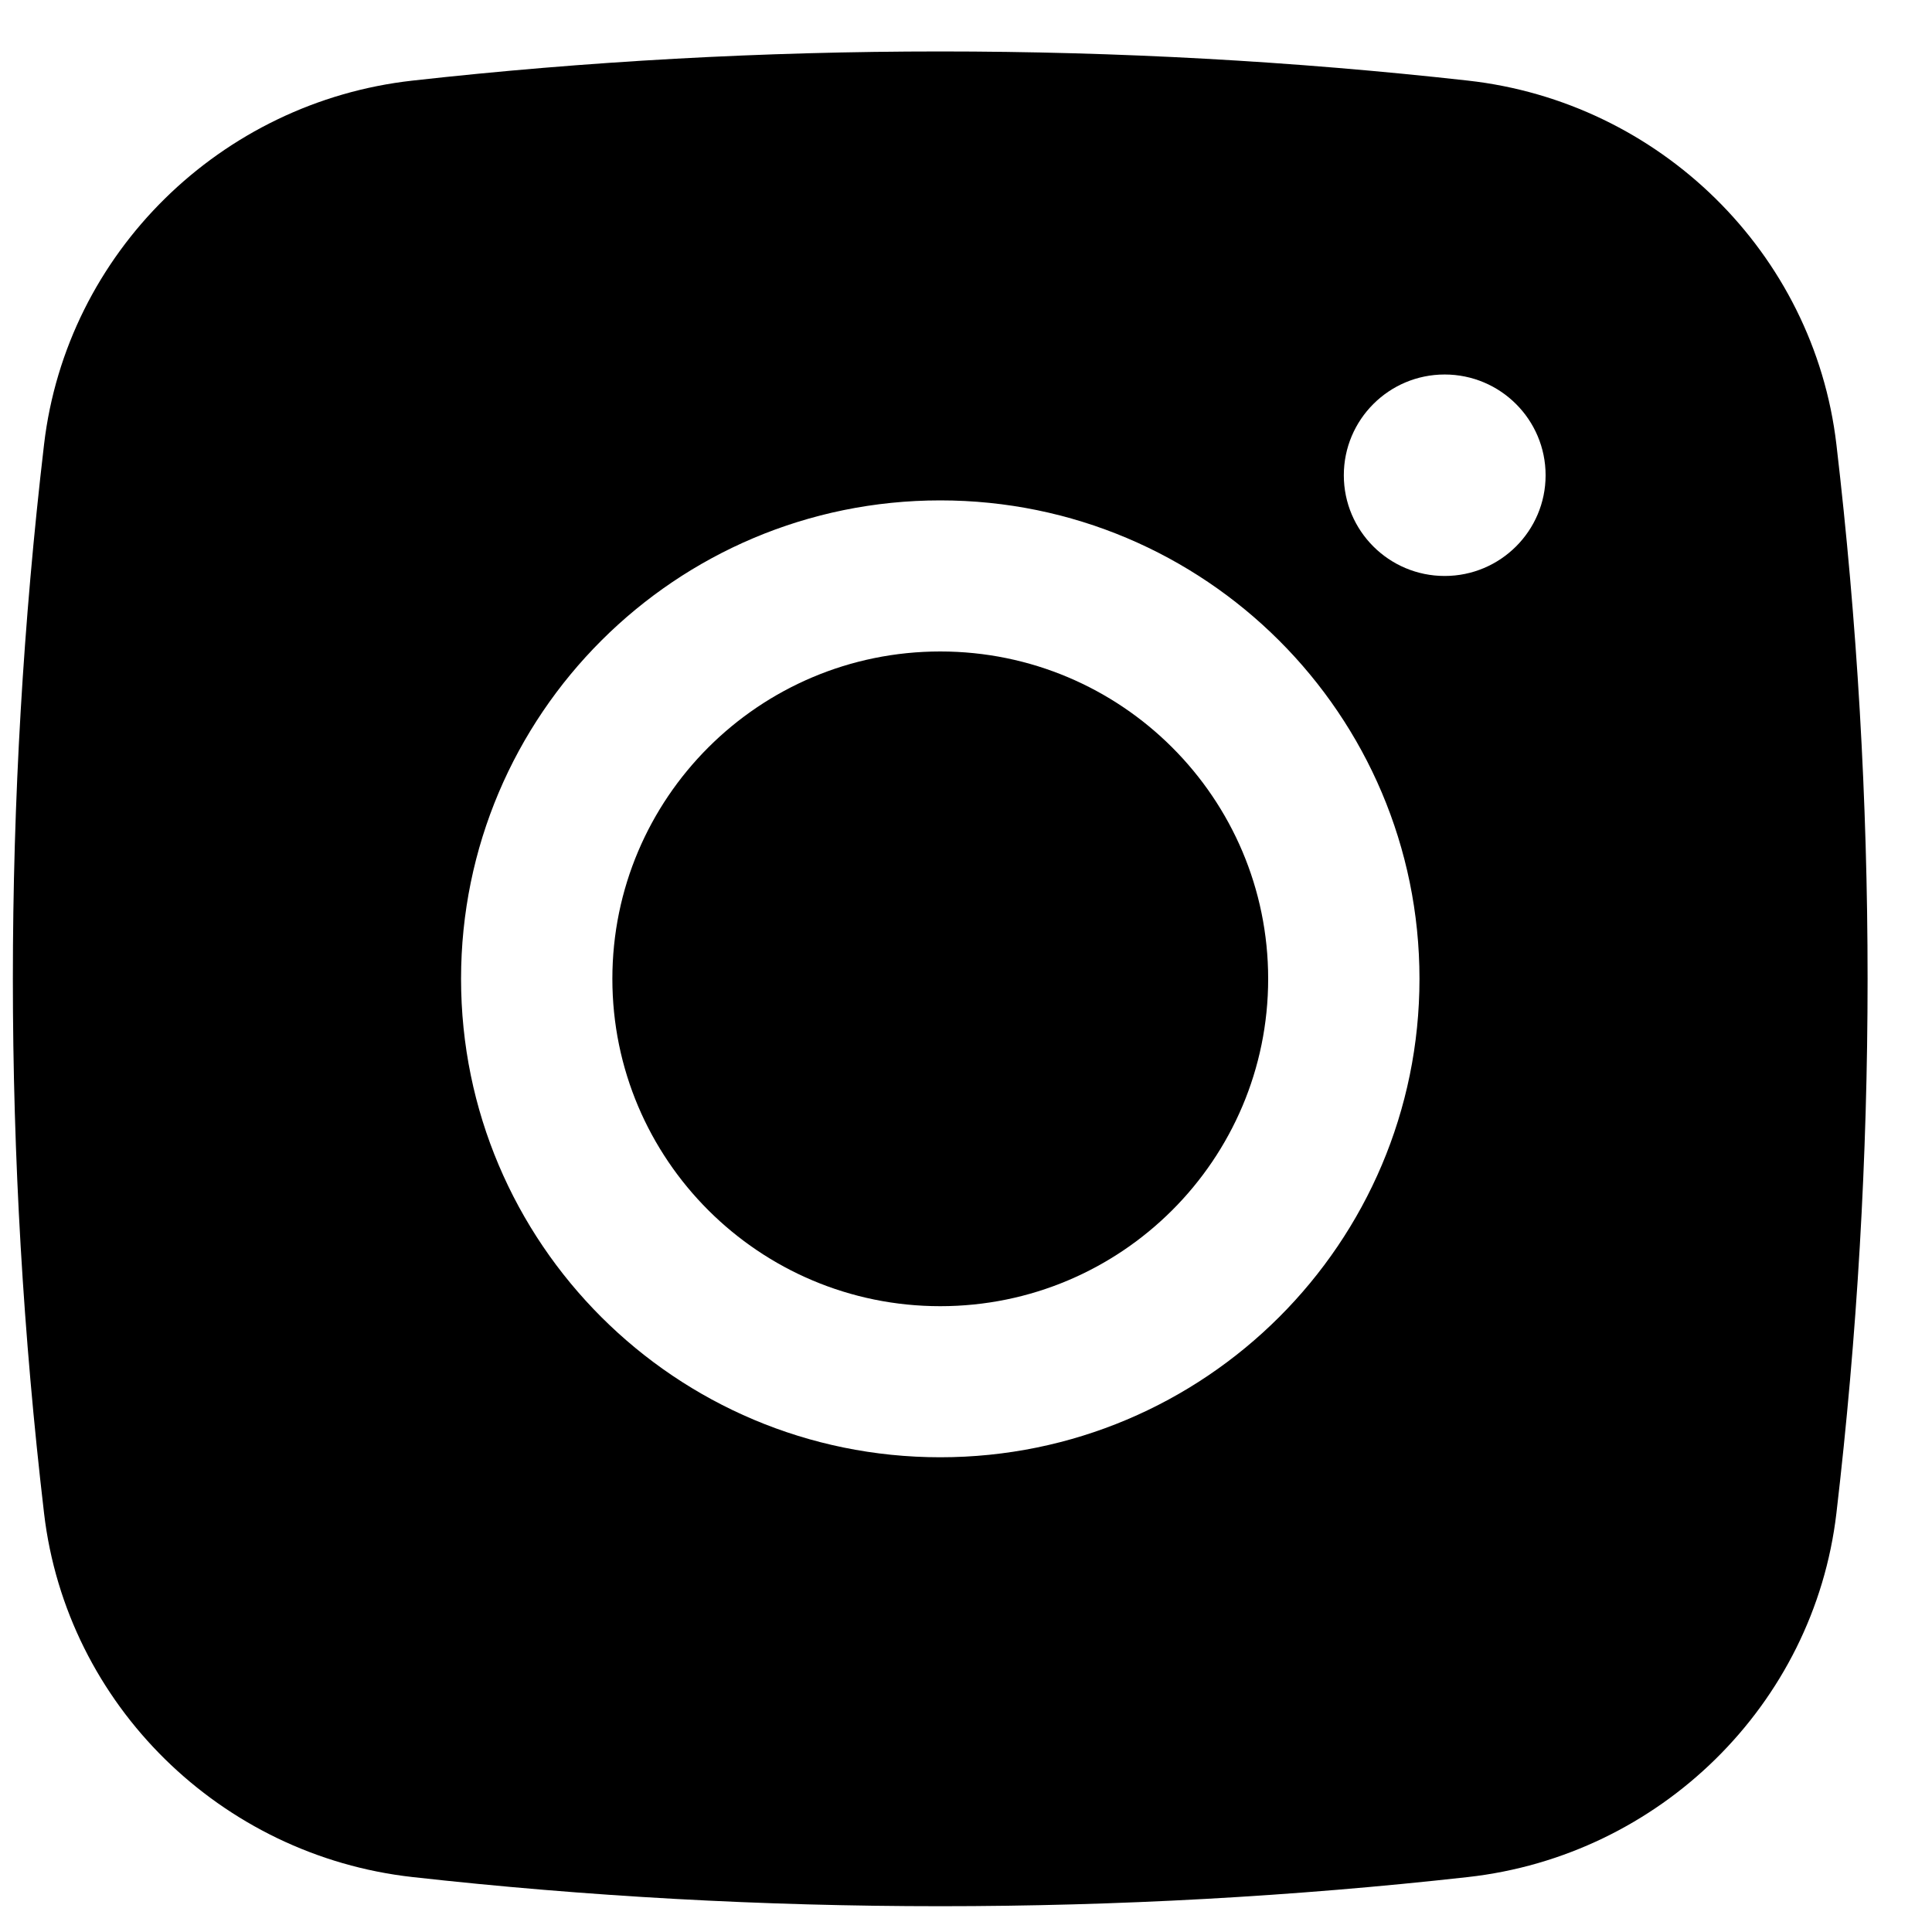 <svg width="25" height="25" viewBox="0 0 25 25" fill="none" xmlns="http://www.w3.org/2000/svg">
<path d="M12.167 8.43C9.823 8.43 7.924 10.327 7.924 12.666C7.924 15.005 9.823 16.902 12.167 16.902C14.51 16.902 16.41 15.005 16.41 12.666C16.41 10.327 14.51 8.43 12.167 8.43Z" fill="black"/>
<path fill-rule="evenodd" clip-rule="evenodd" d="M5.338 1.043C9.84 0.54 14.493 0.54 18.995 1.043C21.473 1.319 23.472 3.269 23.763 5.751C24.301 10.345 24.301 14.986 23.763 19.581C23.472 22.063 21.473 24.013 18.995 24.289C14.493 24.792 9.84 24.792 5.338 24.289C2.86 24.013 0.861 22.063 0.57 19.581C0.032 14.986 0.032 10.345 0.57 5.751C0.861 3.269 2.86 1.319 5.338 1.043ZM18.694 4.846C17.973 4.846 17.389 5.43 17.389 6.15C17.389 6.869 17.973 7.453 18.694 7.453C19.415 7.453 20 6.869 20 6.15C20 5.43 19.415 4.846 18.694 4.846ZM5.966 12.666C5.966 9.247 8.742 6.475 12.167 6.475C15.591 6.475 18.368 9.247 18.368 12.666C18.368 16.085 15.591 18.857 12.167 18.857C8.742 18.857 5.966 16.085 5.966 12.666Z" fill="black"/>
</svg>
